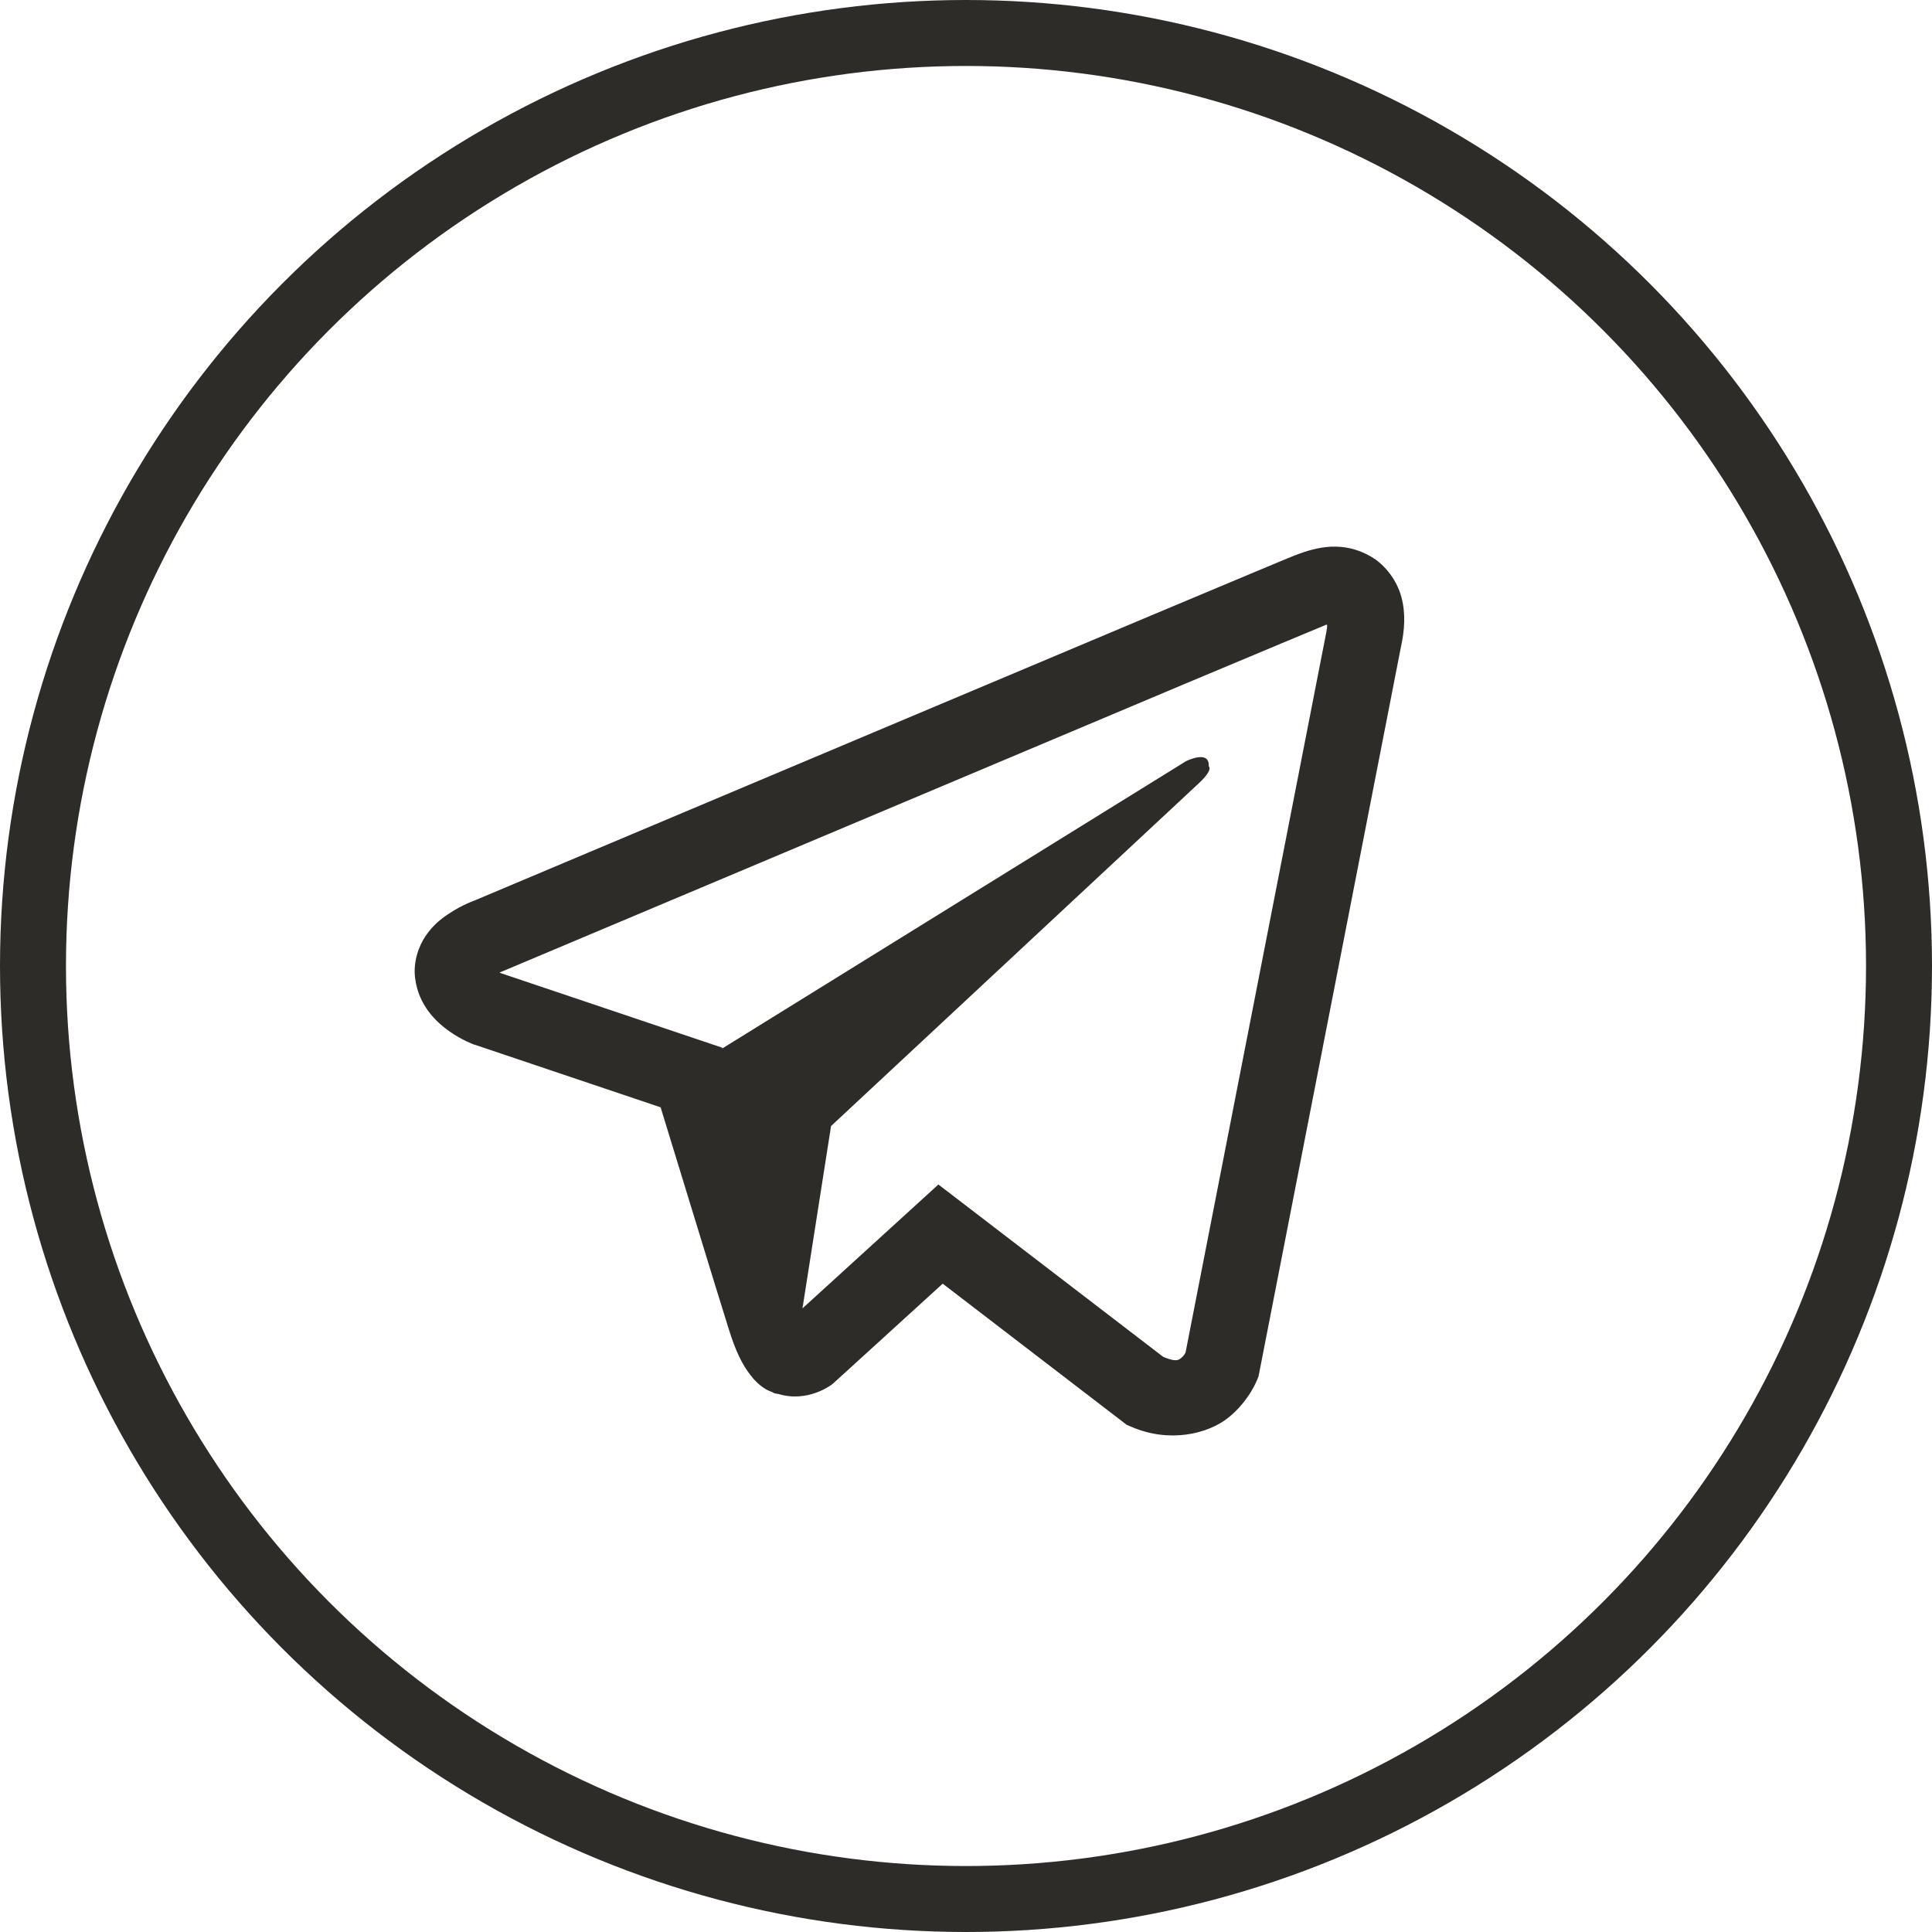 <?xml version="1.0" encoding="UTF-8"?> <svg xmlns="http://www.w3.org/2000/svg" width="205" height="205" viewBox="0 0 205 205" fill="none"> <path d="M141.228 58.009C139.871 58.072 138.593 58.466 137.457 58.908H137.441C136.289 59.366 130.814 61.669 122.498 65.157C114.183 68.659 103.39 73.204 92.677 77.716C71.281 86.726 50.248 95.594 50.248 95.594L50.5 95.499C50.5 95.499 49.048 95.972 47.533 97.014C46.76 97.519 45.908 98.213 45.167 99.302C44.425 100.391 43.825 102.063 44.046 103.783C44.409 106.702 46.303 108.453 47.66 109.416C49.032 110.394 50.342 110.852 50.342 110.852H50.374L70.097 117.495C70.981 120.335 76.109 137.187 77.34 141.068C78.065 143.388 78.775 144.839 79.659 145.944C80.085 146.512 80.59 146.985 81.19 147.364C81.426 147.506 81.679 147.616 81.931 147.711C82.01 147.758 82.089 147.774 82.184 147.79L81.979 147.743C82.042 147.758 82.089 147.806 82.136 147.821C82.294 147.869 82.405 147.885 82.61 147.916C85.734 148.863 88.243 146.922 88.243 146.922L88.385 146.812L100.029 136.208L119.548 151.182L119.99 151.372C124.061 153.155 128.179 152.161 130.356 150.409C132.549 148.642 133.402 146.386 133.402 146.386L133.544 146.023L148.628 68.754C149.054 66.845 149.165 65.062 148.691 63.326C148.218 61.591 147.003 59.965 145.535 59.097C144.052 58.214 142.585 57.946 141.228 58.009ZM140.818 66.293C140.802 66.545 140.849 66.513 140.739 67.003V67.05L125.796 143.514C125.733 143.624 125.623 143.861 125.323 144.098C125.007 144.35 124.755 144.508 123.445 143.987L99.572 125.684L85.15 138.828L88.18 119.483C88.18 119.483 125.575 84.628 127.185 83.129C128.794 81.63 128.258 81.314 128.258 81.314C128.368 79.484 125.828 80.778 125.828 80.778L76.645 111.246L76.63 111.167L53.056 103.231V103.215C53.04 103.215 53.009 103.199 52.993 103.199C53.009 103.199 53.119 103.152 53.119 103.152L53.245 103.089L53.372 103.041C53.372 103.041 74.421 94.174 95.817 85.164C106.53 80.651 117.323 76.107 125.623 72.604C133.922 69.117 140.06 66.561 140.407 66.419C140.739 66.293 140.581 66.293 140.818 66.293Z" fill="#2E2C28"></path> <circle cx="102.5" cy="102.5" r="99" stroke="#2E2C28" stroke-width="7"></circle> </svg> 